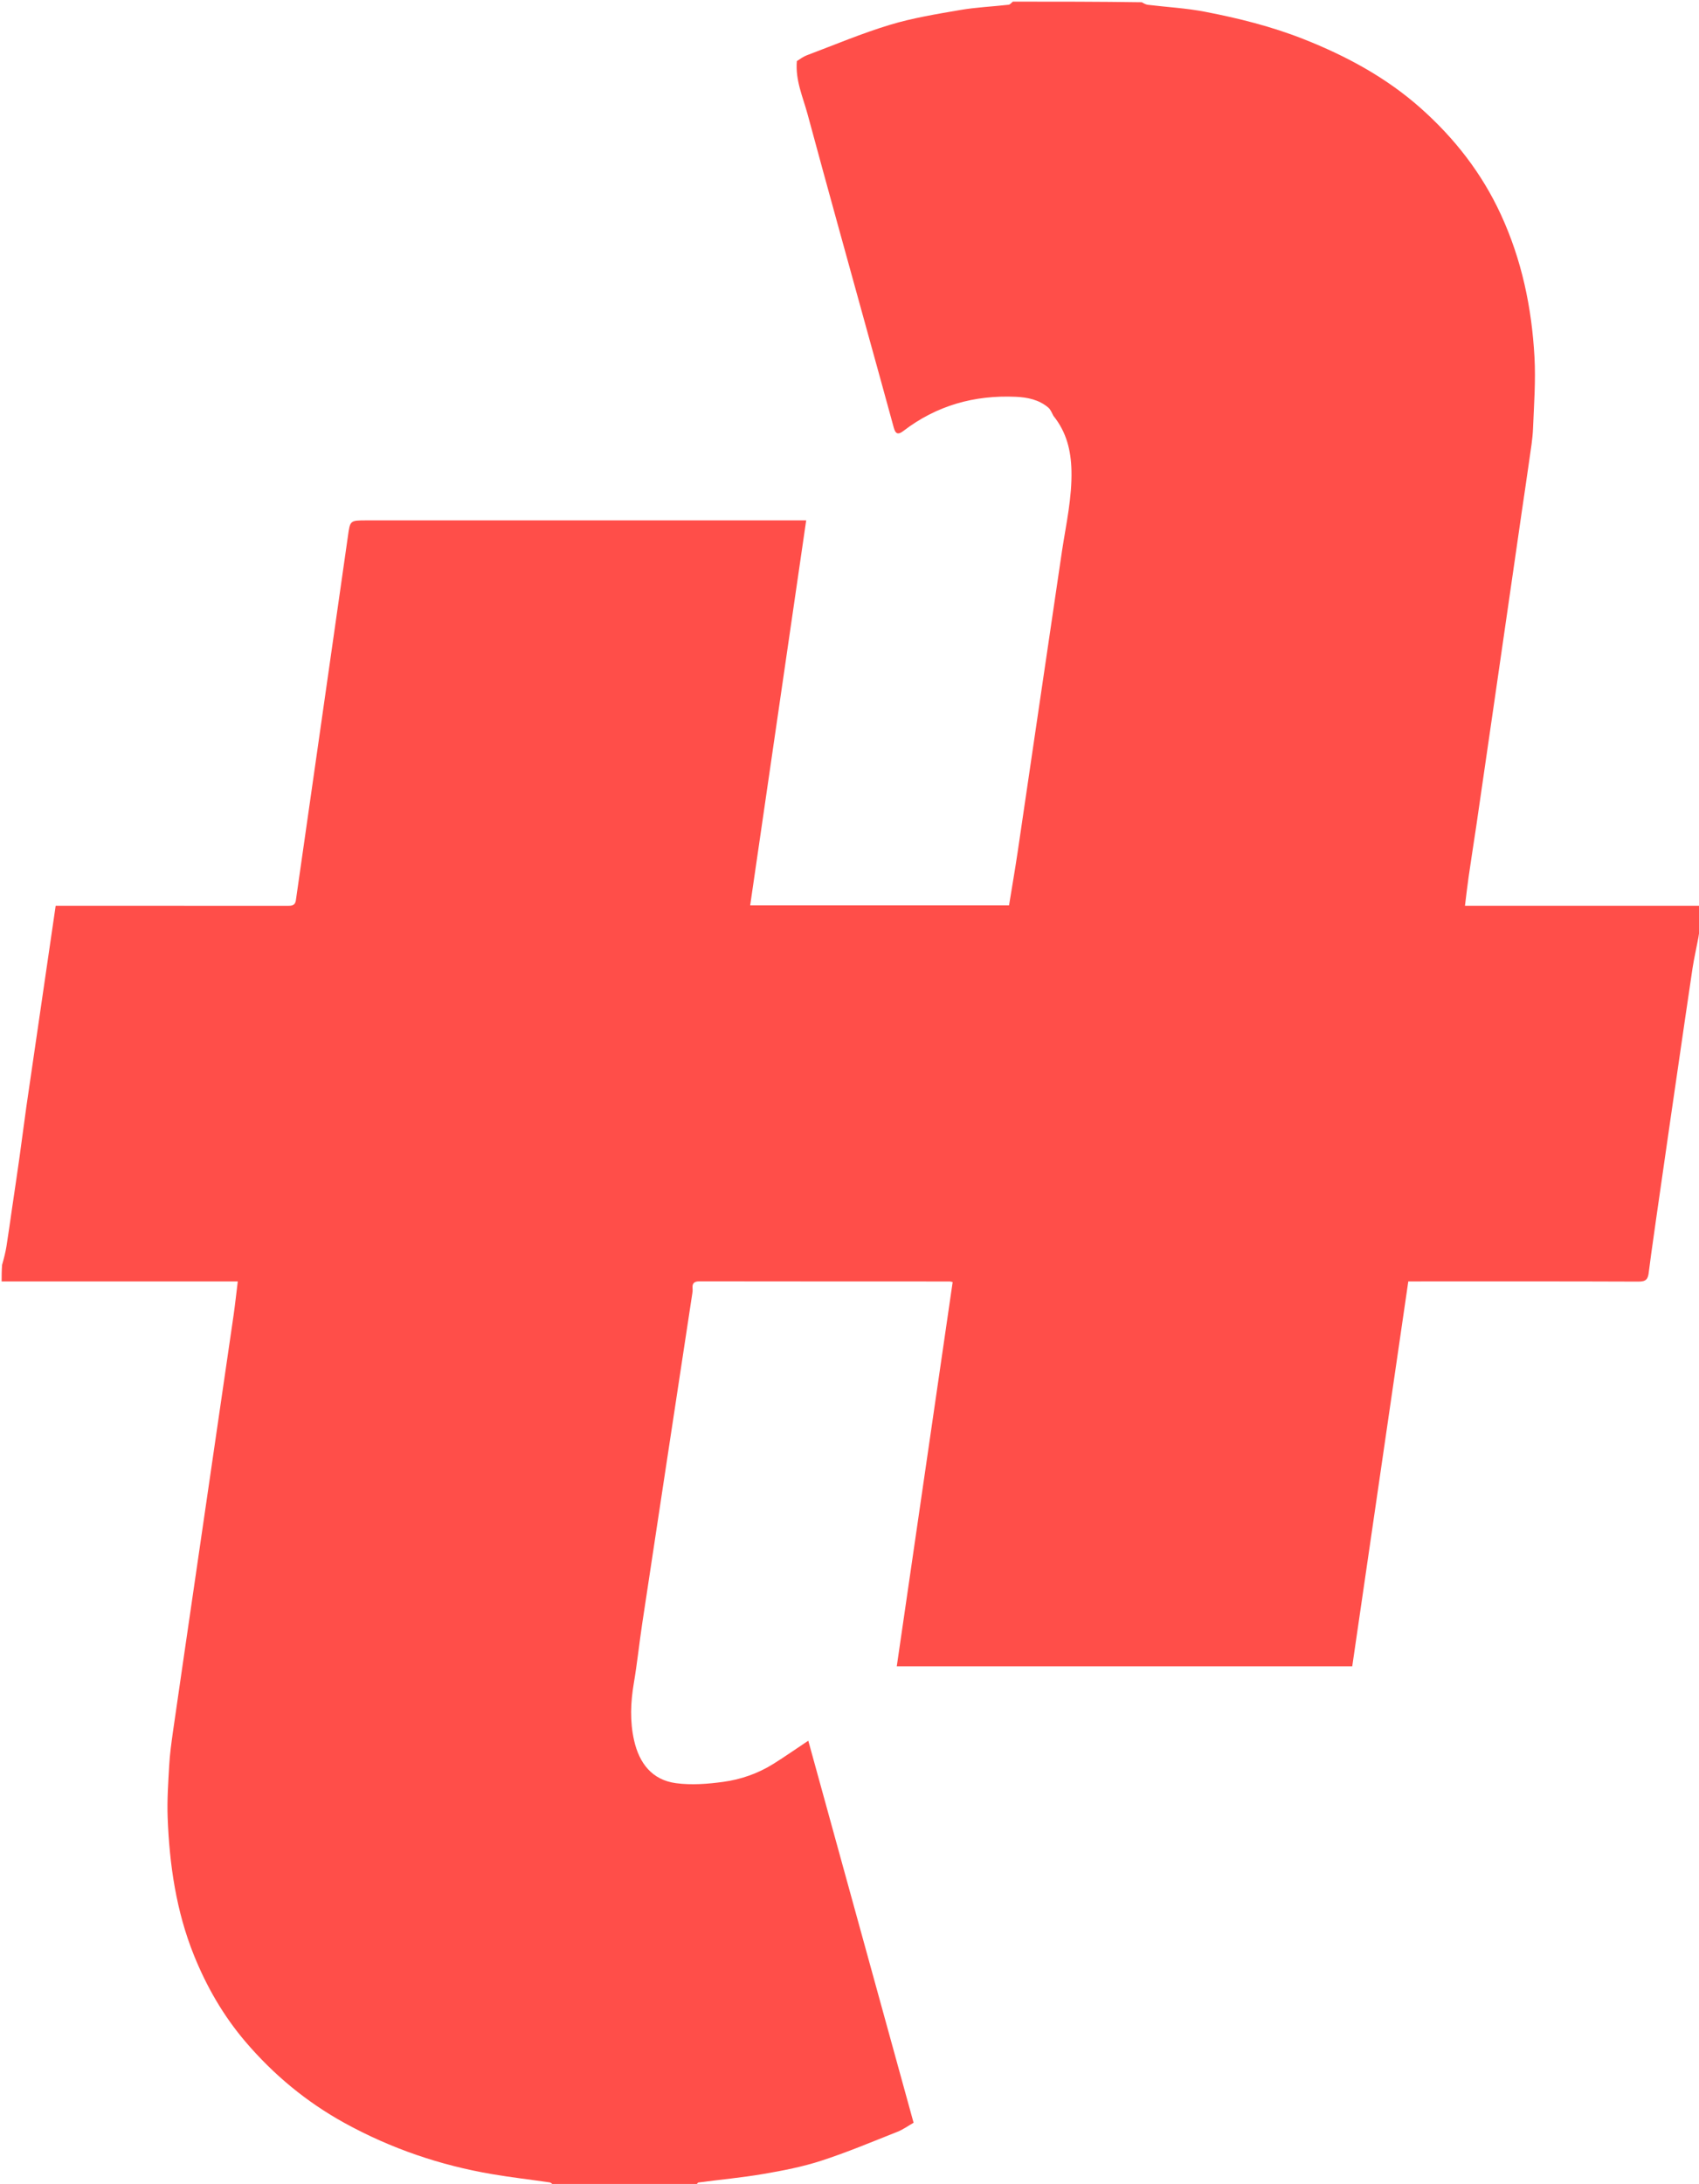 <?xml version="1.0" encoding="UTF-8" standalone="no"?>
<!DOCTYPE svg PUBLIC "-//W3C//DTD SVG 1.1//EN" "http://www.w3.org/Graphics/SVG/1.1/DTD/svg11.dtd">
<svg width="100%" height="100%" viewBox="0 0 1045 1343" version="1.1" xmlns="http://www.w3.org/2000/svg" xmlns:xlink="http://www.w3.org/1999/xlink" xml:space="preserve" xmlns:serif="http://www.serif.com/" style="fill-rule:evenodd;clip-rule:evenodd;stroke-linejoin:round;stroke-miterlimit:2;">
    <path d="M1,788C1,784.639 1,781.277 1.292,777.797C2.389,773.943 3.36,770.236 3.966,766.47C5.21,758.733 6.258,750.964 7.39,743.209C8.925,732.706 10.509,722.209 11.987,711.698C13.443,701.336 14.737,690.95 16.205,680.59C17.74,669.76 32.812,567.123 34.241,557L40.181,557C85.514,557 130.846,556.99 176.178,557.024C178.914,557.026 181.473,557.309 181.998,553.537C183.595,542.052 211.452,348.017 213.971,329.904C215.345,320.025 215.168,320 225.483,320L495.861,320C484.324,399.279 472.867,478.014 461.411,556.745L620.627,556.745C622.421,545.708 624.279,534.946 625.896,524.148C627.711,512.026 651.741,348.369 653.247,338.518C655.746,322.166 659.427,305.966 659.023,289.263C658.726,277.05 655.978,265.719 647.936,255.74C646.885,253.768 646.16,251.81 644.772,250.637C639.042,245.794 632.078,244.331 624.791,244.004C599.257,242.858 576.033,249.367 555.626,265.029C552.338,267.553 550.78,266.842 549.729,262.976C544.489,243.707 539.128,224.471 533.82,205.221C521.434,160.304 508.918,115.421 496.773,70.439C493.889,59.755 489.096,49.384 490.121,37.577C492.263,36.167 494.139,34.793 496.236,34.004C513.202,27.621 529.964,20.535 547.282,15.294C561.36,11.035 576.055,8.655 590.598,6.151C600.412,4.461 610.444,4.051 620.362,2.922C621.302,2.815 622.123,1.666 623,1C649.354,1 675.708,1 702.287,1.389C703.694,2.185 704.848,2.817 706.061,2.964C717.762,4.38 729.61,5.004 741.151,7.23C761.71,11.195 782.029,16.263 801.604,23.977C827.892,34.336 852.537,47.623 873.714,66.416C894.503,84.865 911.367,106.398 923.146,131.95C935.986,159.803 942.118,189.112 943.8,219.387C944.617,234.081 943.513,248.899 942.909,263.646C942.648,270.004 941.541,276.336 940.659,282.658C939.173,293.326 937.552,303.975 936.002,314.634C934.546,324.652 933.116,334.673 931.662,344.69C930.115,355.351 909.579,497.535 907.998,508.02C906.418,518.506 904.783,528.984 903.267,539.48C902.442,545.194 901.814,550.938 901.056,557L1046,557C1046,561.357 1046,565.714 1045.7,570.197C1045.15,572.397 1045.01,574.491 1044.62,576.541C1043.46,582.795 1042.02,589.002 1041.04,595.283C1039.49,605.293 1015.25,771.419 1014.16,781.958C1013.69,786.511 1012.62,788.128 1007.77,788.108C962.451,787.926 917.128,788 871.805,788L866.195,788C854.662,867.179 843.187,945.96 831.721,1024.68L551.576,1024.68C563.072,945.668 574.509,867.059 585.953,788.401C585.123,788.223 584.647,788.031 584.17,788.031C532.849,788.011 481.527,788.029 430.206,787.95C426.853,787.945 425.676,789.243 425.977,792.403C426.07,793.38 425.971,794.396 425.819,795.373C423.56,809.877 396.861,986.086 395.041,998.176C393.192,1010.46 391.918,1022.83 389.842,1035.07C387.844,1046.85 387.365,1058.5 390.001,1070.21C393.176,1084.31 401.061,1094.57 415.758,1096.55C425.296,1097.83 435.333,1097.05 444.944,1095.73C455.705,1094.25 466.105,1090.64 475.454,1084.82C482.711,1080.3 489.718,1075.38 497.153,1070.43C518.749,1148.77 540.338,1227.09 561.917,1305.37C558.506,1307.31 555.425,1309.57 551.987,1310.92C536.449,1317.07 521.011,1323.57 505.14,1328.72C493.597,1332.47 481.519,1334.81 469.523,1336.86C456.318,1339.13 442.932,1340.33 429.639,1342.1C429.019,1342.18 428.543,1343.34 428,1344C398.979,1344 369.958,1344 340.446,1343.57C339.338,1342.77 338.756,1342.14 338.098,1342.05C326.304,1340.34 314.451,1338.98 302.707,1336.98C270.734,1331.54 240.442,1321.22 211.96,1305.54C188.509,1292.62 168.33,1275.9 150.984,1255.56C137.388,1239.62 127.075,1221.7 119.303,1202.42C108.38,1175.33 104.225,1146.75 103.12,1117.75C102.711,1107.01 103.476,1096.21 104.076,1085.47C104.449,1078.77 105.387,1072.1 106.301,1065.44C107.767,1054.77 142.21,819.081 143.697,808.58C144.648,801.867 145.375,795.122 146.25,788L1,788Z" style="fill:rgb(255,78,73);fill-rule:nonzero;"/>
</svg>
